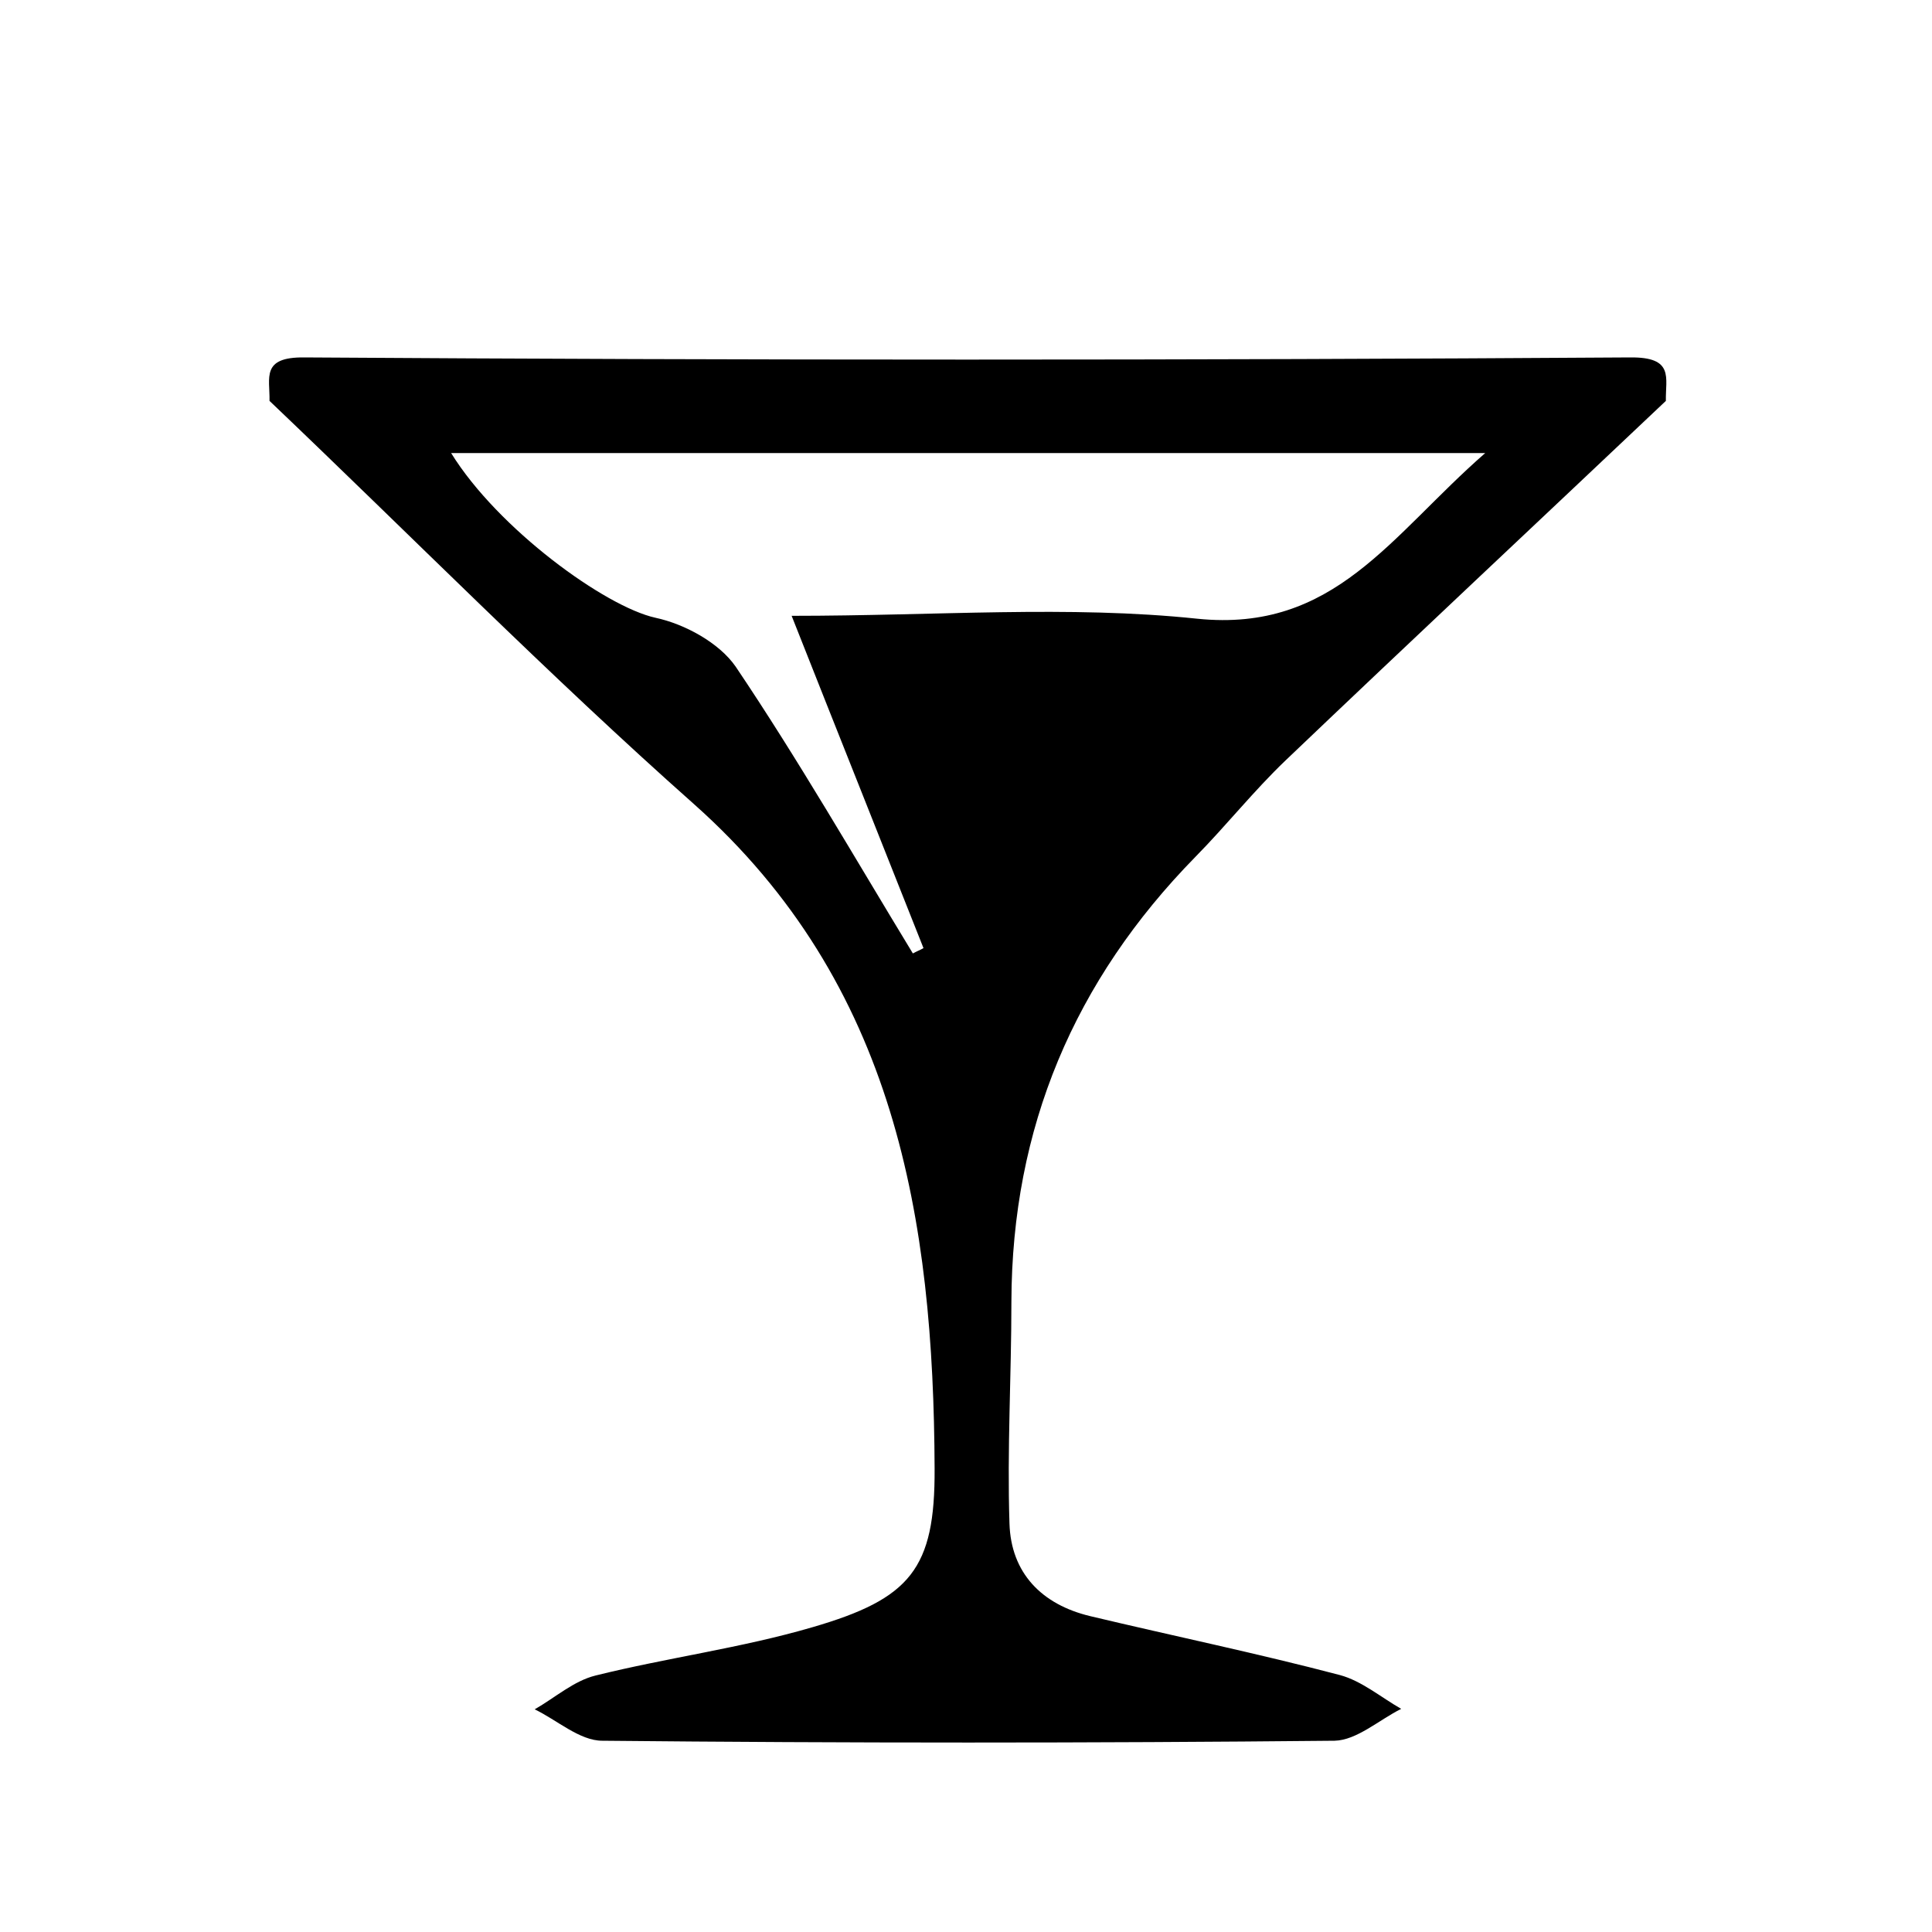 <?xml version="1.0" encoding="utf-8"?>
<!-- Generator: Adobe Illustrator 21.1.0, SVG Export Plug-In . SVG Version: 6.00 Build 0)  -->
<svg version="1.1" id="Layer_1" xmlns="http://www.w3.org/2000/svg" xmlns:xlink="http://www.w3.org/1999/xlink" x="0px" y="0px"
	 viewBox="0 0 400 400" style="enable-background:new 0 0 400 400;" xml:space="preserve">
<style type="text/css">
	.st0{fill-rule:evenodd;clip-rule:evenodd;}
</style>
<path class="st0" d="M344.9,83c-26.2,24.8-52.6,49.5-78.7,74.4c-6.6,6.3-12.3,13.5-18.7,20c-25.1,25.6-38,56.1-38.1,92.1
	c0,15.3-0.9,30.6-0.4,45.9c0.3,10.3,6.7,16.8,16.7,19.2c17.2,4.1,34.6,7.7,51.7,12.2c4.5,1.2,8.5,4.6,12.7,7
	c-4.6,2.3-9.2,6.5-13.8,6.6c-50.5,0.5-101.1,0.5-151.6,0c-4.7,0-9.4-4.3-14-6.5c4.2-2.4,8.1-5.9,12.6-7c14.9-3.7,30.2-5.7,44.9-10
	c20.3-5.9,25.4-12.1,25.3-32.8c-0.2-51.6-8-100.4-49.8-137.6c-30.2-26.8-58.6-55.6-87.9-83.5c0.1-4.8-1.8-9.1,7.2-9
	c91.5,0.6,183,0.6,274.5,0C346.7,73.9,344.8,78.2,344.9,83z M163.9,127.5c30.2,0,57.3-2.2,84,0.6c28.4,2.9,40-17.2,59.6-34.3
	c-73.8,0-143.5,0-214.1,0c9.7,15.7,31.9,31.8,42.3,34.1c6.1,1.3,13.2,5.2,16.6,10.1c13,19.3,24.6,39.5,36.7,59.4
	c0.7-0.4,1.5-0.7,2.2-1.1C182.5,174.3,173.7,152.3,163.9,127.5z"/>
</svg>
